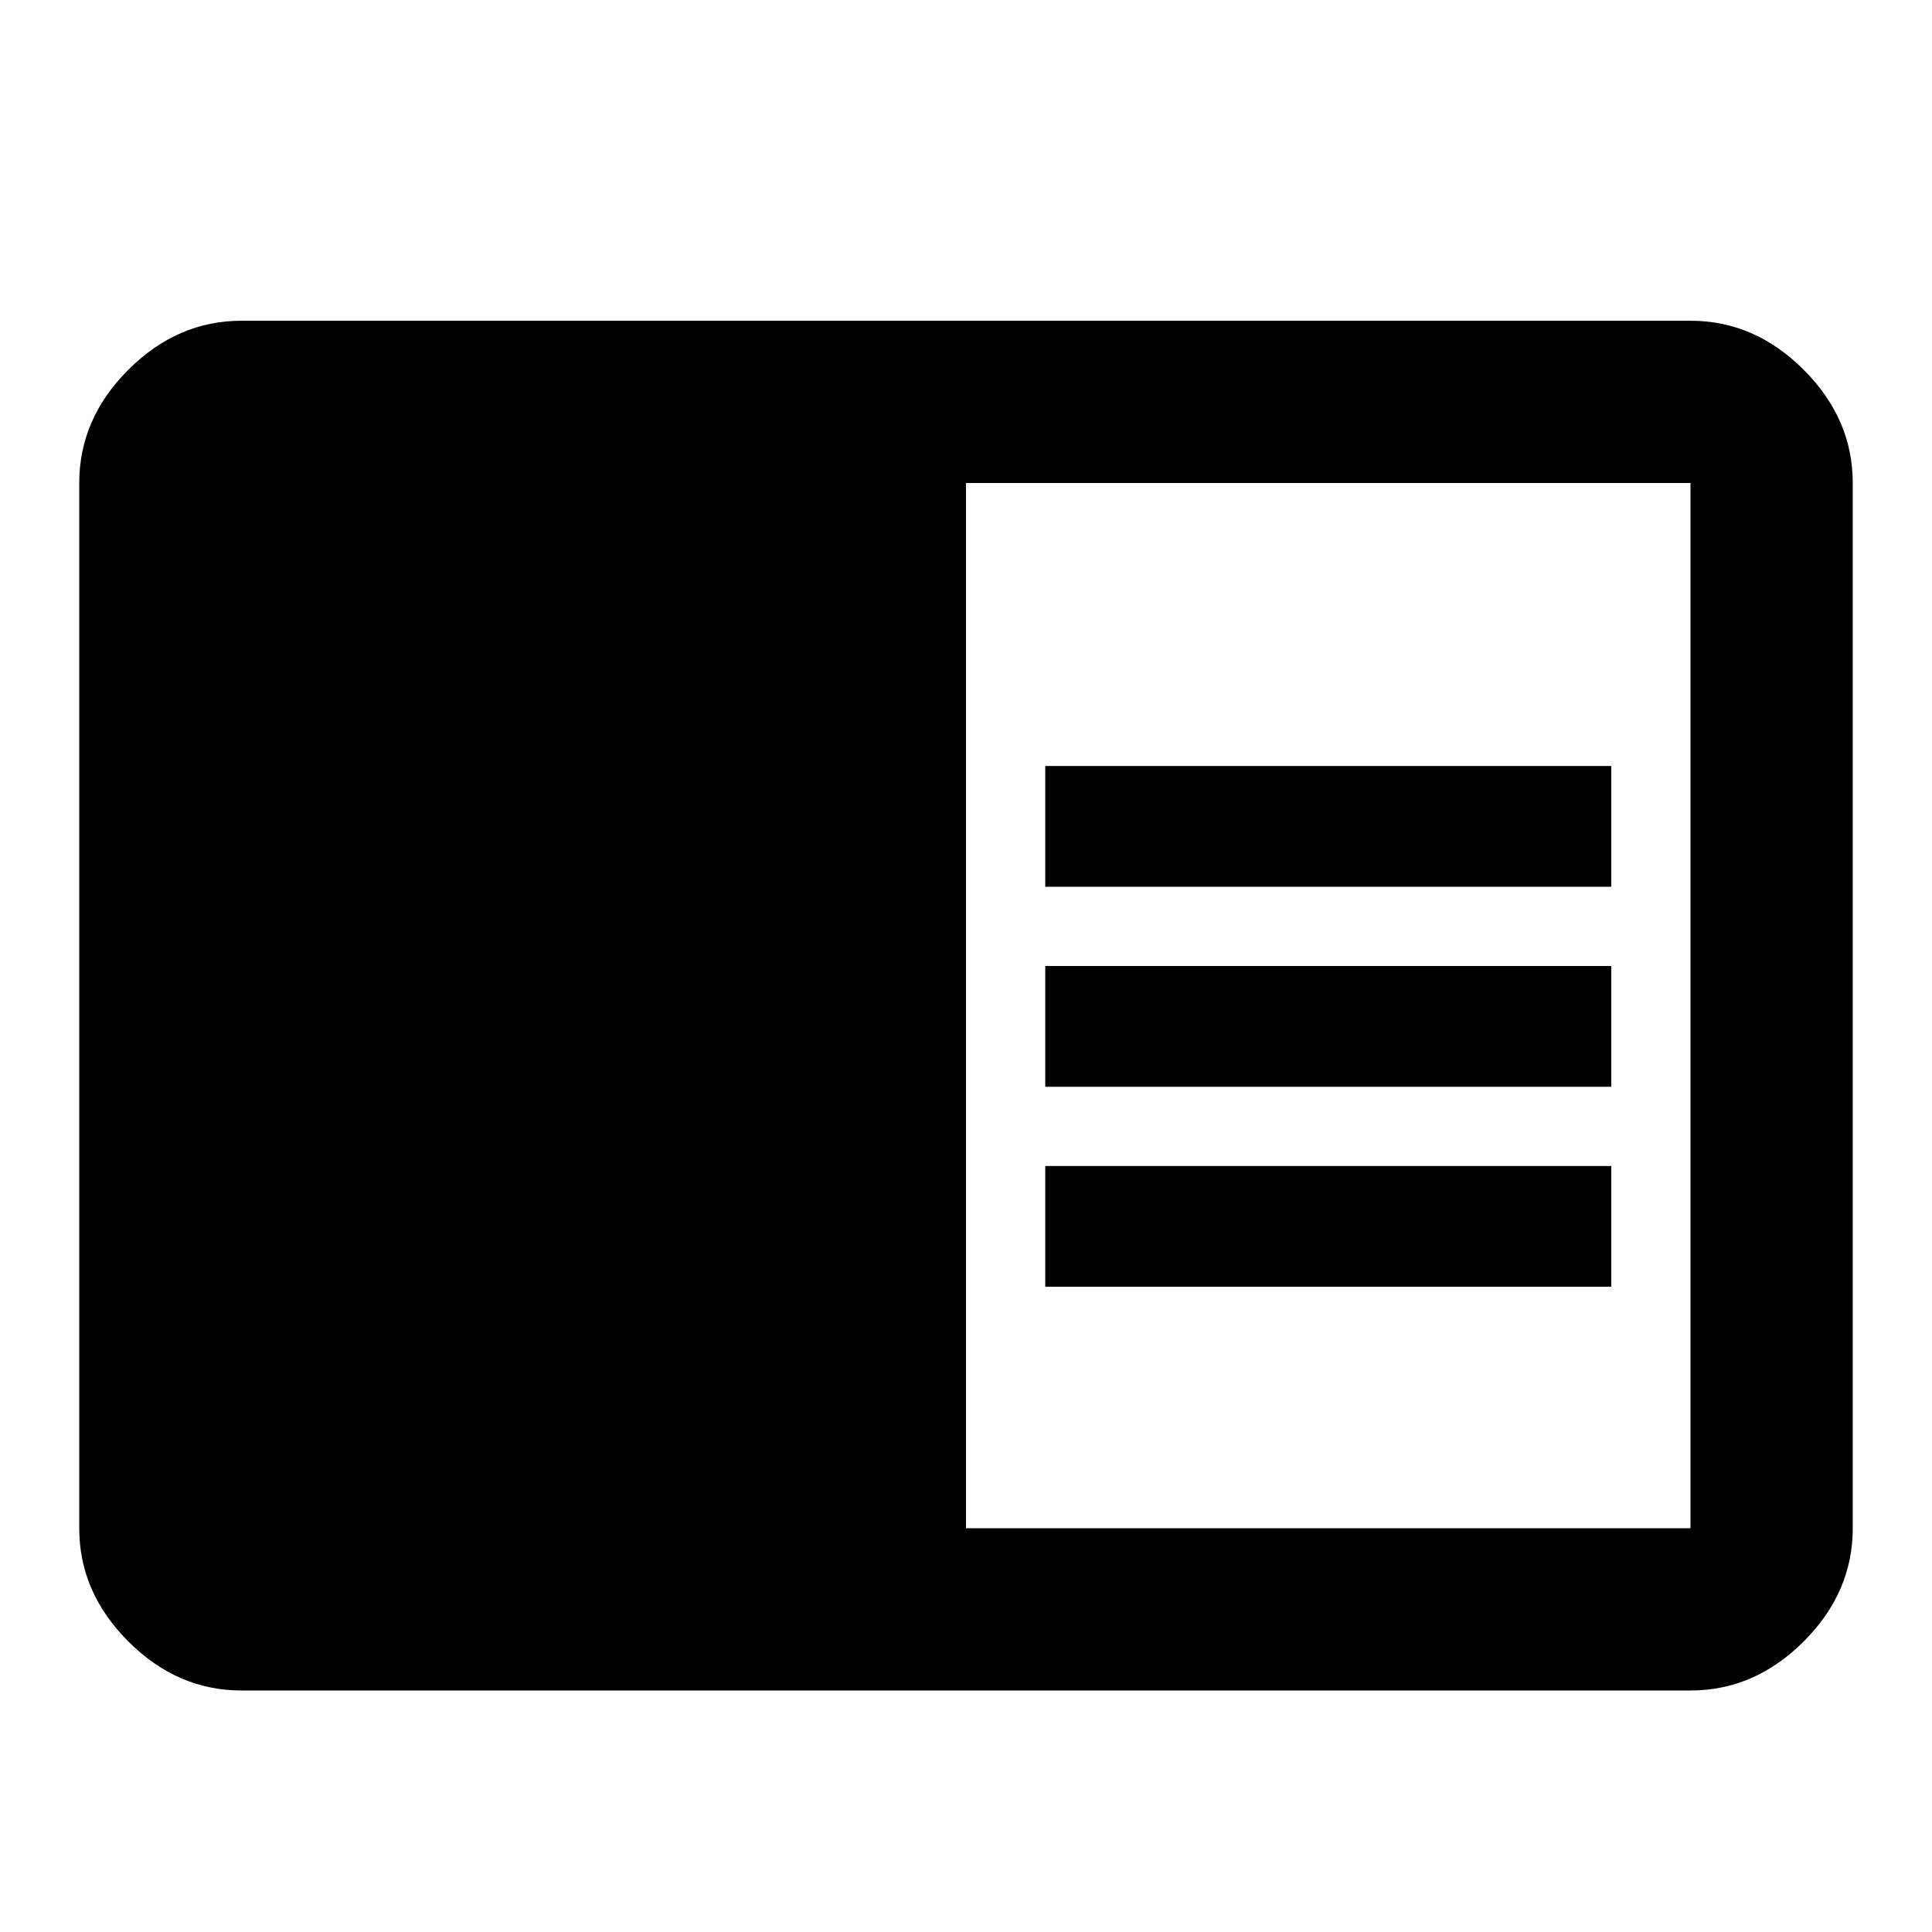 <svg version="1.1" xmlns="http://www.w3.org/2000/svg" xmlns:xlink="http://www.w3.org/1999/xlink" id="chrome_reader_mode" viewBox="0 0 512 512"><path d="M448 405V128H256v277h192zm0-320q17 0 30 13t13 30v277q0 17-13 30t-30 13H64q-17 0-30-13t-13-30V128q0-17 13-30t30-13h384zM277 309h150v32H277v-32zm0-106h150v32H277v-32zm0 53h150v32H277v-32z"/></svg>